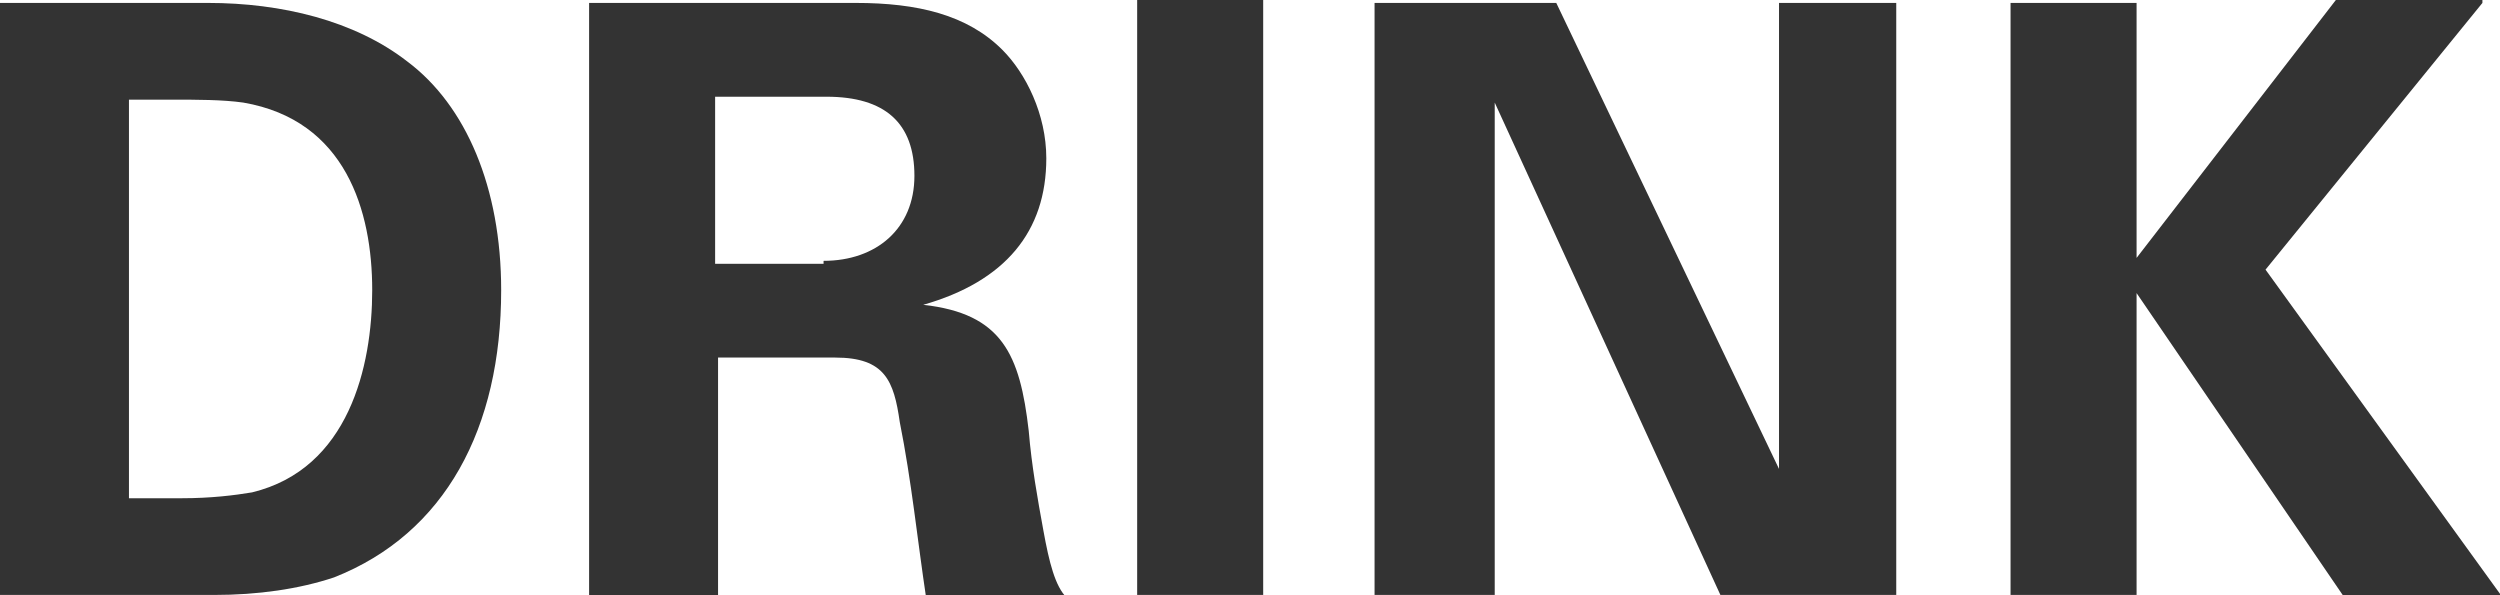 <!-- Generator: Adobe Illustrator 25.0.0, SVG Export Plug-In  -->
<svg version="1.1" xmlns="http://www.w3.org/2000/svg" xmlns:xlink="http://www.w3.org/1999/xlink" x="0px" y="0px" width="85.3px"
	 height="20.3px" viewBox="0 0 85.3 20.3" style="overflow:visible;enable-background:new 0 0 85.3 20.3;" xml:space="preserve">
<style type="text/css">
	.st0{fill:#333333;}
</style>
<defs>
</defs>
<g>
	<g>
		<path class="st0" d="M7.1,0.1c2.5,0,5,0.6,6.8,2c2,1.5,3.2,4.3,3.2,7.8c0,4.7-1.9,8.3-5.7,9.8c-1.2,0.4-2.6,0.6-4.1,0.6H0V0.1
			L7.1,0.1z M4.4,17C5,17,5.6,17,6.2,17c1,0,1.8-0.1,2.4-0.2c3.3-0.8,4.1-4.3,4.1-6.9c0-2.7-0.9-5.8-4.4-6.4
			C7.6,3.4,6.7,3.4,5.9,3.4c-0.5,0-1,0-1.5,0V17z"/>
		<path class="st0" d="M29.2,0.1c2.1,0,3.8,0.4,5,1.6c0.8,0.8,1.5,2.2,1.5,3.7c0,2.5-1.4,4.2-4.2,5c2.7,0.3,3.3,1.7,3.6,4.3
			c0.1,1.2,0.3,2.3,0.5,3.4c0.2,1.1,0.4,1.9,0.8,2.3h-4.8c-0.3-2-0.5-4-0.9-6c-0.2-1.4-0.5-2.2-2.2-2.2h-4v8.2h-4.4V0.1H29.2z
			 M28.1,8.9c1.8,0,3.1-1.1,3.1-2.9c0-1.8-1-2.7-3-2.7h-3.8v5.7H28.1z"/>
		<path class="st0" d="M43.1,0v20.3h-4.3V0H43.1z"/>
		<path class="st0" d="M53.1,0.1L60.7,16V0.1h4v20.2h-6L51,3.5v16.8h-4.1V0.1H53.1z"/>
		<path class="st0" d="M84.7,0.1l-7.4,9.1l8.1,11.2h-5.4L72.9,10v10.3h-4.3V0.1h4.3v8.7l6.8-8.8H84.7z"/>
	</g>
</g>
</svg>
